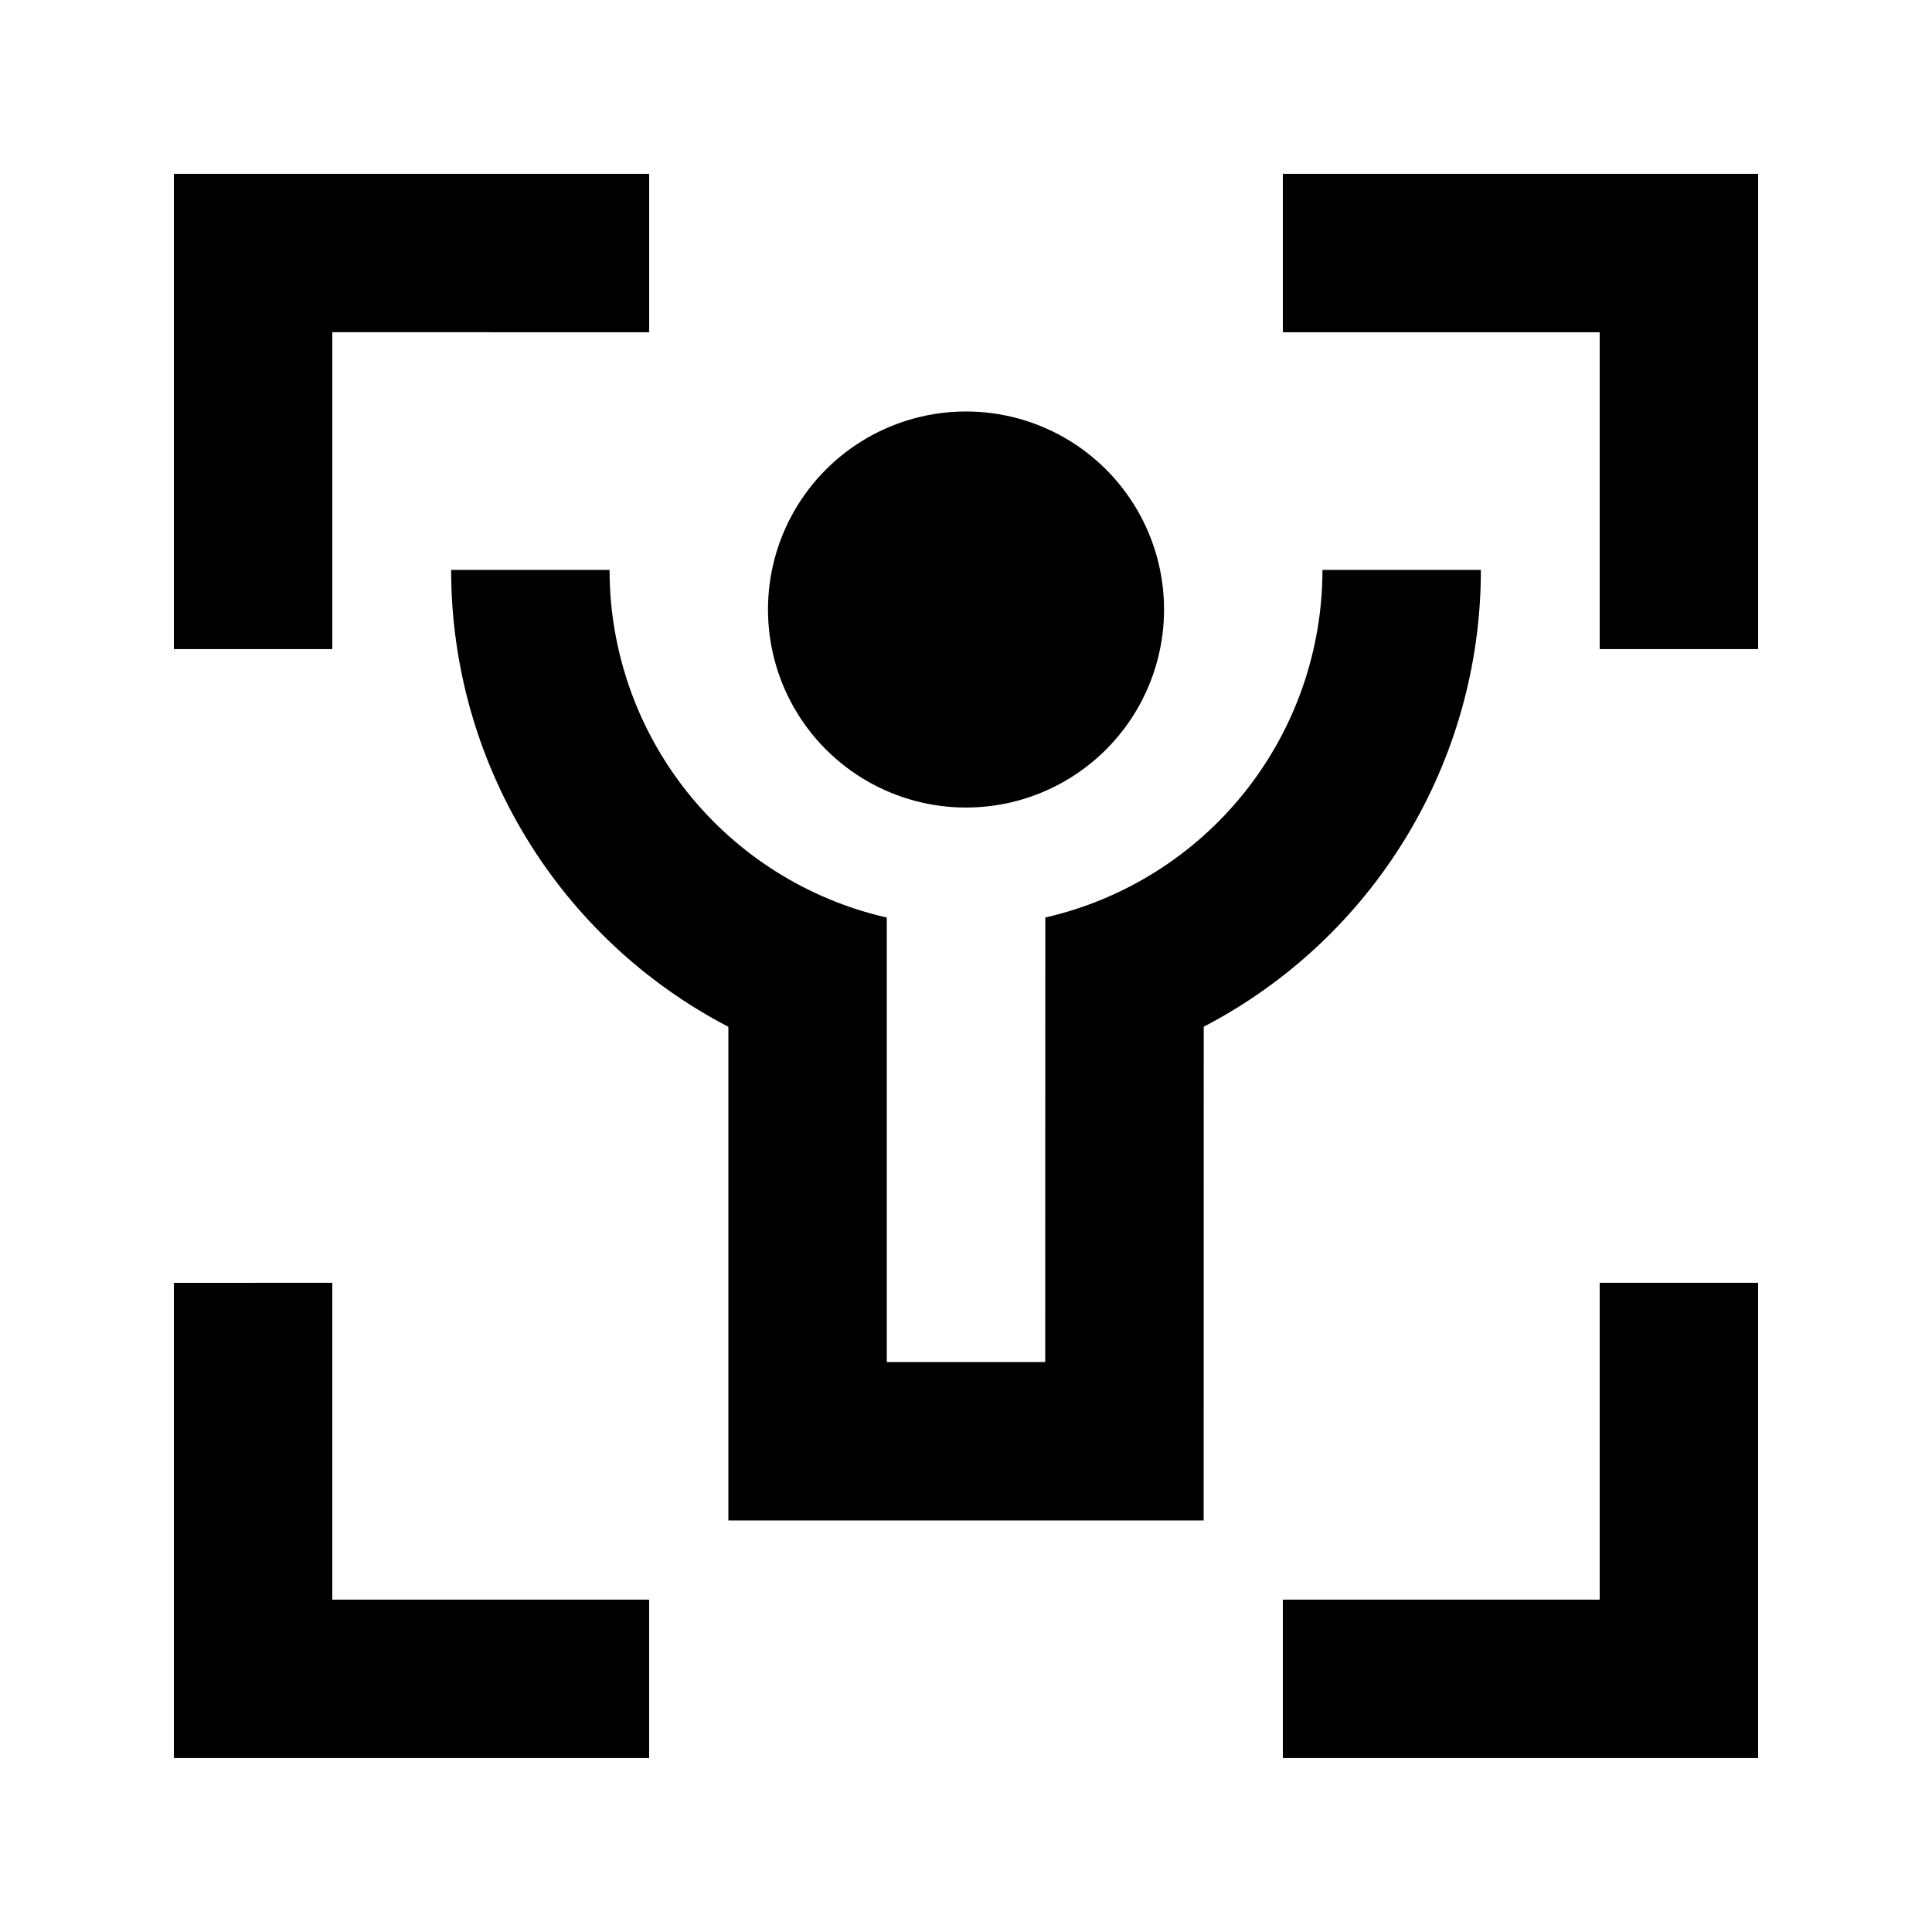 <?xml version="1.0" encoding="UTF-8"?>
<!-- Uploaded to: ICON Repo, www.iconrepo.com, Generator: ICON Repo Mixer Tools -->
<svg fill="#000000" width="800px" height="800px" version="1.1" viewBox="144 144 512 512" xmlns="http://www.w3.org/2000/svg">
 <path d="m232.06 483.96v83.969h83.969v41.984h-125.95v-125.95zm377.86 0v125.95h-125.95v-41.984h83.969v-83.969zm-304.38-188.93c0 21.406 7.269 42.184 20.617 58.922 13.348 16.738 31.984 28.445 52.855 33.211v117.79h41.984l0.02-117.81v0.004c20.863-4.769 39.492-16.477 52.836-33.211s20.609-37.5 20.613-58.902h41.984c0.008 24.969-6.84 49.457-19.789 70.805-12.953 21.344-31.512 38.727-53.66 50.254l-0.02 130.84h-125.95v-130.82 0.004c-22.156-11.527-40.723-28.914-53.676-50.262-12.957-21.352-19.805-45.848-19.797-70.82zm94.465-41.984c18.746 0 36.074 10.004 45.449 26.238 9.375 16.238 9.375 36.242 0 52.48-9.375 16.238-26.703 26.242-45.449 26.242-18.75 0-36.074-10.004-45.449-26.242-9.375-16.238-9.375-36.242 0-52.48 9.375-16.234 26.699-26.238 45.449-26.238zm-83.969-62.977v41.984l-83.969-0.02v83.988h-41.984v-125.95zm293.89 0v125.95h-41.984l-0.004-83.969h-83.969v-41.984z"/>
</svg>